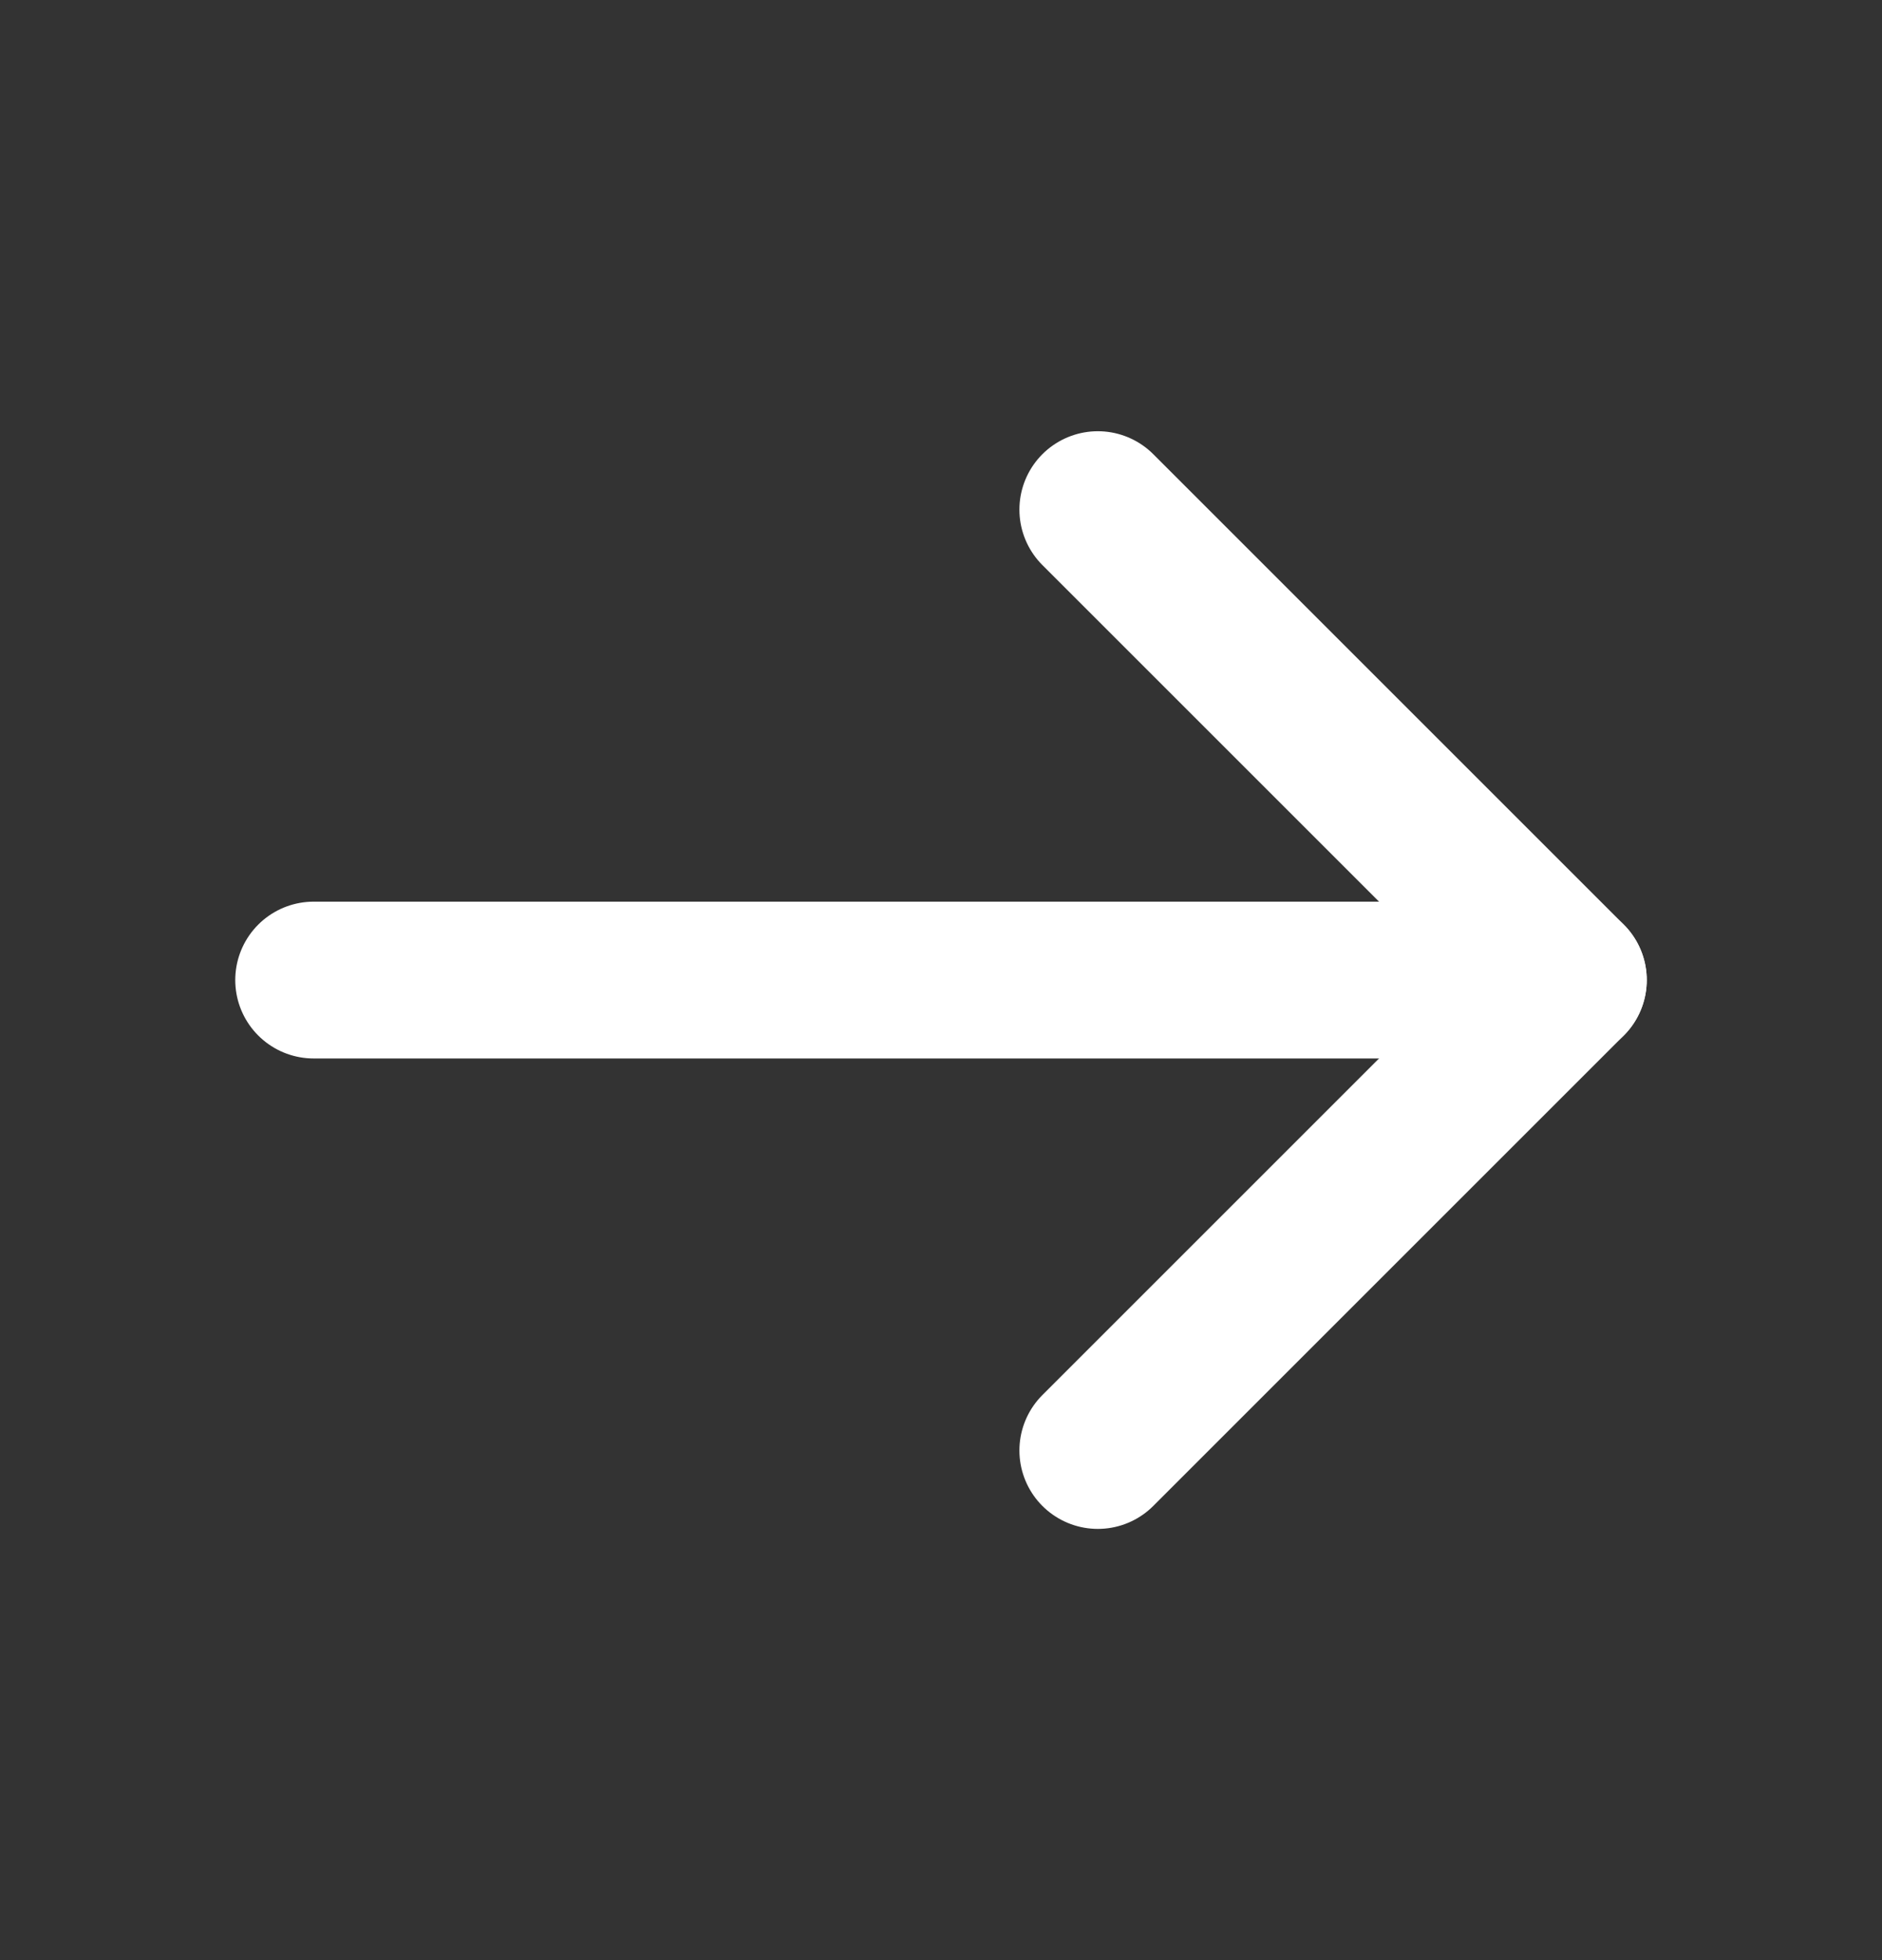 <svg width="24" height="25" viewBox="0 0 24 25" fill="none" xmlns="http://www.w3.org/2000/svg">
<rect x="0" y="0" width="24" height="25" fill="#333333" stroke="none"/>
<path d="M4 12.5H20" stroke="white" stroke-width="2" stroke-linecap="round" stroke-linejoin="round"/>
<path d="M14 6.5L20 12.5L14 18.5" stroke="white" stroke-width="2" stroke-linecap="round" stroke-linejoin="round"/>
</svg>

